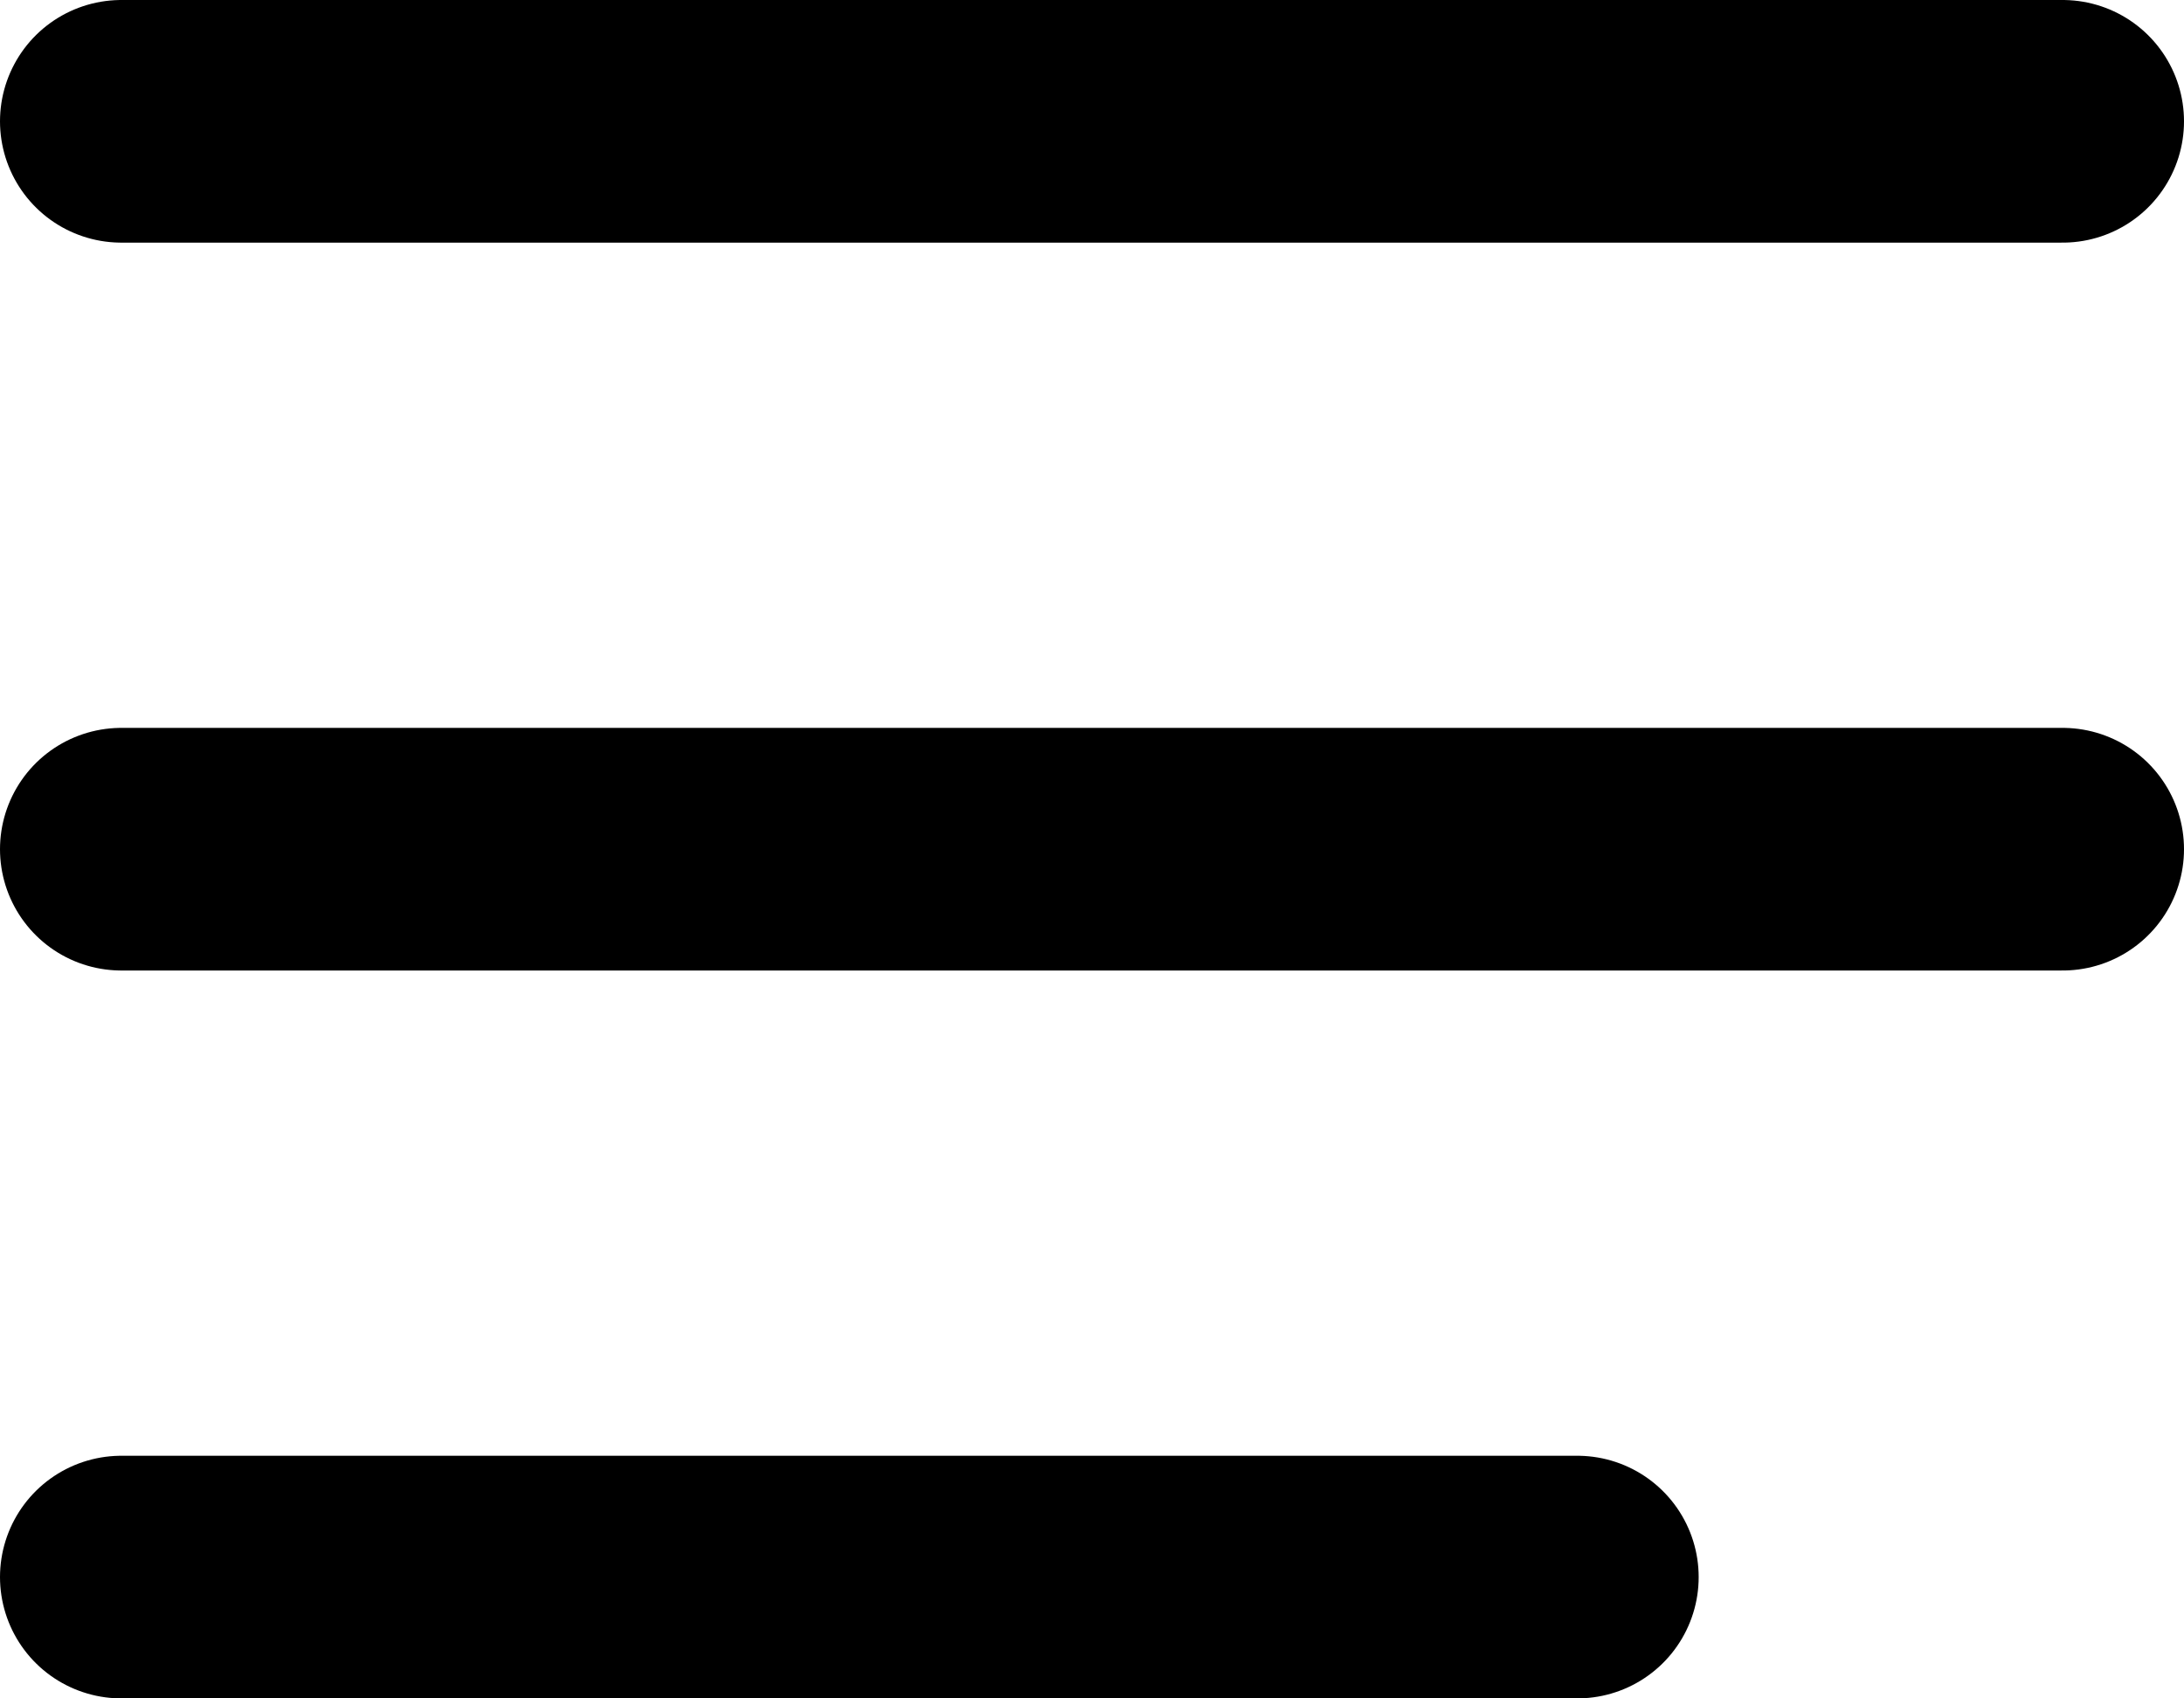 <svg width="18" height="14" viewBox="0 0 18 14" fill="none" xmlns="http://www.w3.org/2000/svg">
<path d="M1 1H17M1 7H17M1 13H13" stroke="black" stroke-width="2" stroke-linecap="round" stroke-linejoin="round"/>
</svg>

